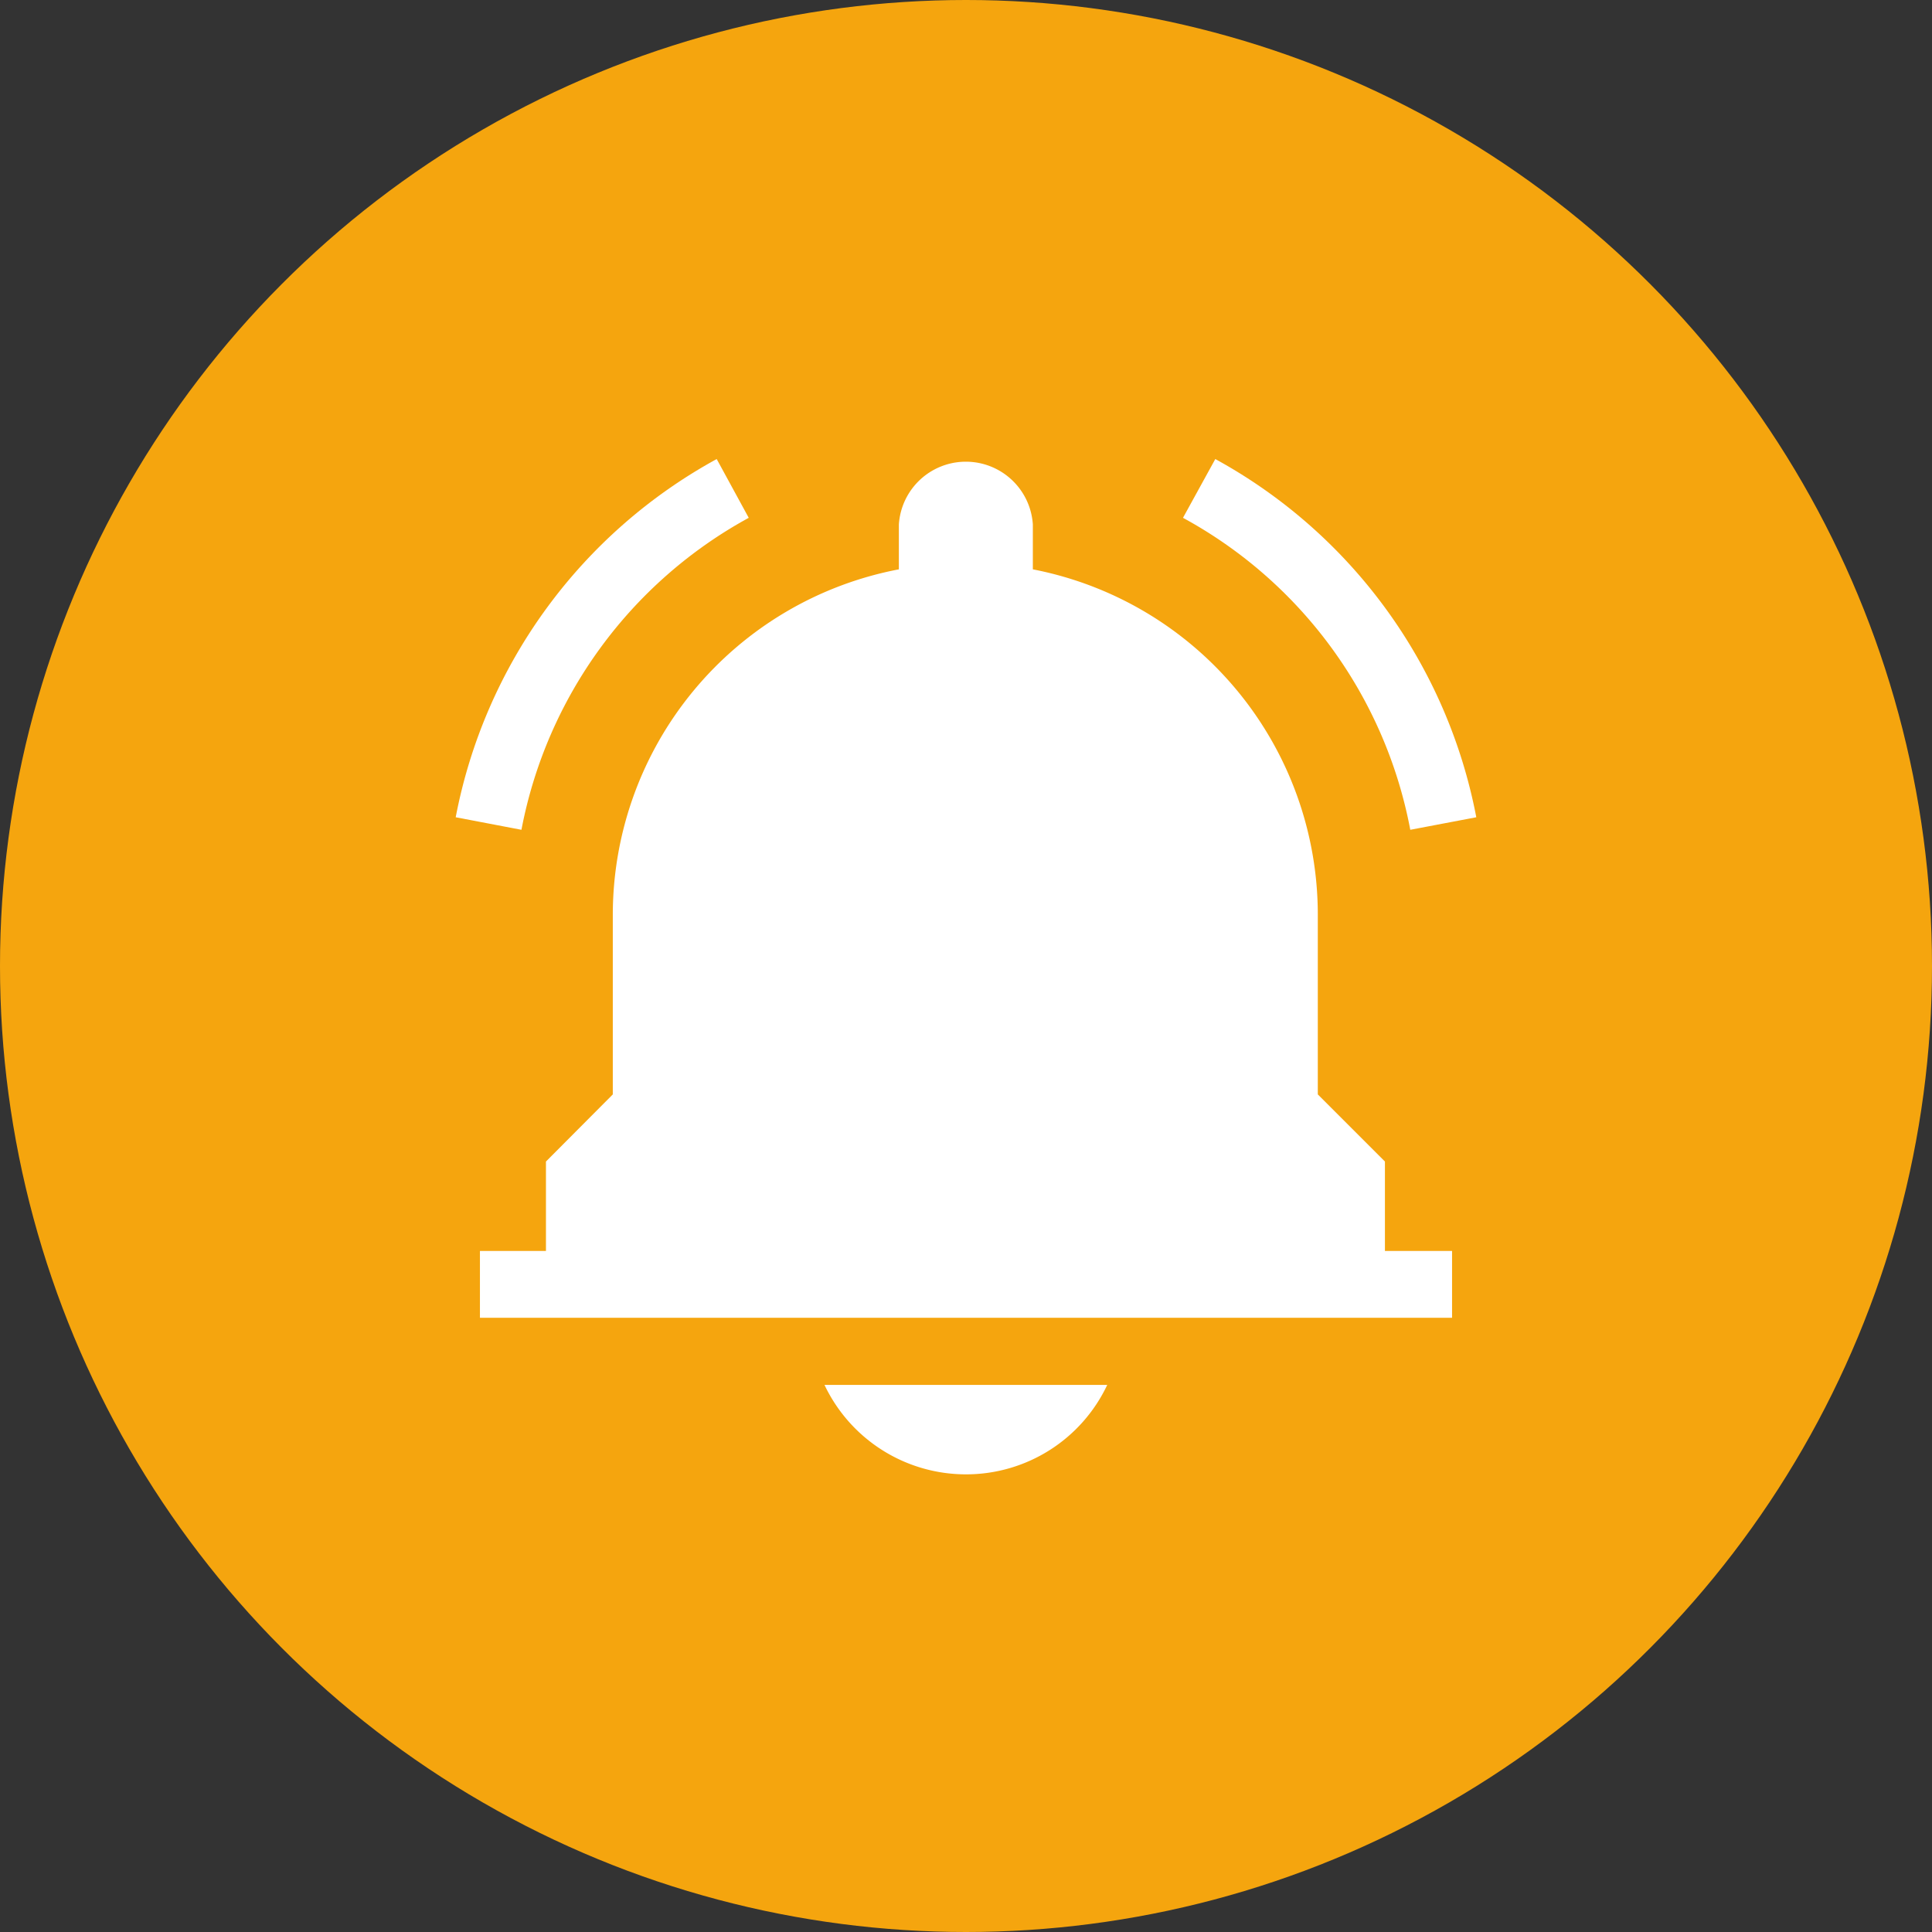 <?xml version="1.0" encoding="UTF-8"?> <svg xmlns="http://www.w3.org/2000/svg" width="69.36" height="69.36" viewBox="0 0 69.36 69.36"><rect x="0" y="0" width="69.36" height="69.36" fill="#333333" stroke="none"/><defs><style>.a{fill:#f5a50e;}.b{fill:#fff;}</style></defs><circle class="a" cx="34.68" cy="34.68" r="34.68" transform="translate(0 0)"></circle><path class="b" d="M49.72,41.7l-2.41-2.41V32.84a12.63,12.63,0,0,0-10.23-12.4V18.83a2.41,2.41,0,0,0-4.81,0v1.61A12.63,12.63,0,0,0,22,32.84v6.45L19.6,41.7v3.21H17.23v2.4h34.9v-2.4H49.72Z"></path><path class="b" d="M34.68,52.93a5.6,5.6,0,0,0,5.07-3.21H29.6A5.62,5.62,0,0,0,34.68,52.93Z"></path><path class="b" d="M50.63,29.79,53,29.34a18.65,18.65,0,0,0-9.37-12.86l-1.16,2.11a16.16,16.16,0,0,1,8.16,11.2Z"></path><path class="b" d="M26.88,18.59l-1.15-2.11a18.65,18.65,0,0,0-9.37,12.86l2.36.45a16.22,16.22,0,0,1,8.16-11.2Z"></path></svg> 
